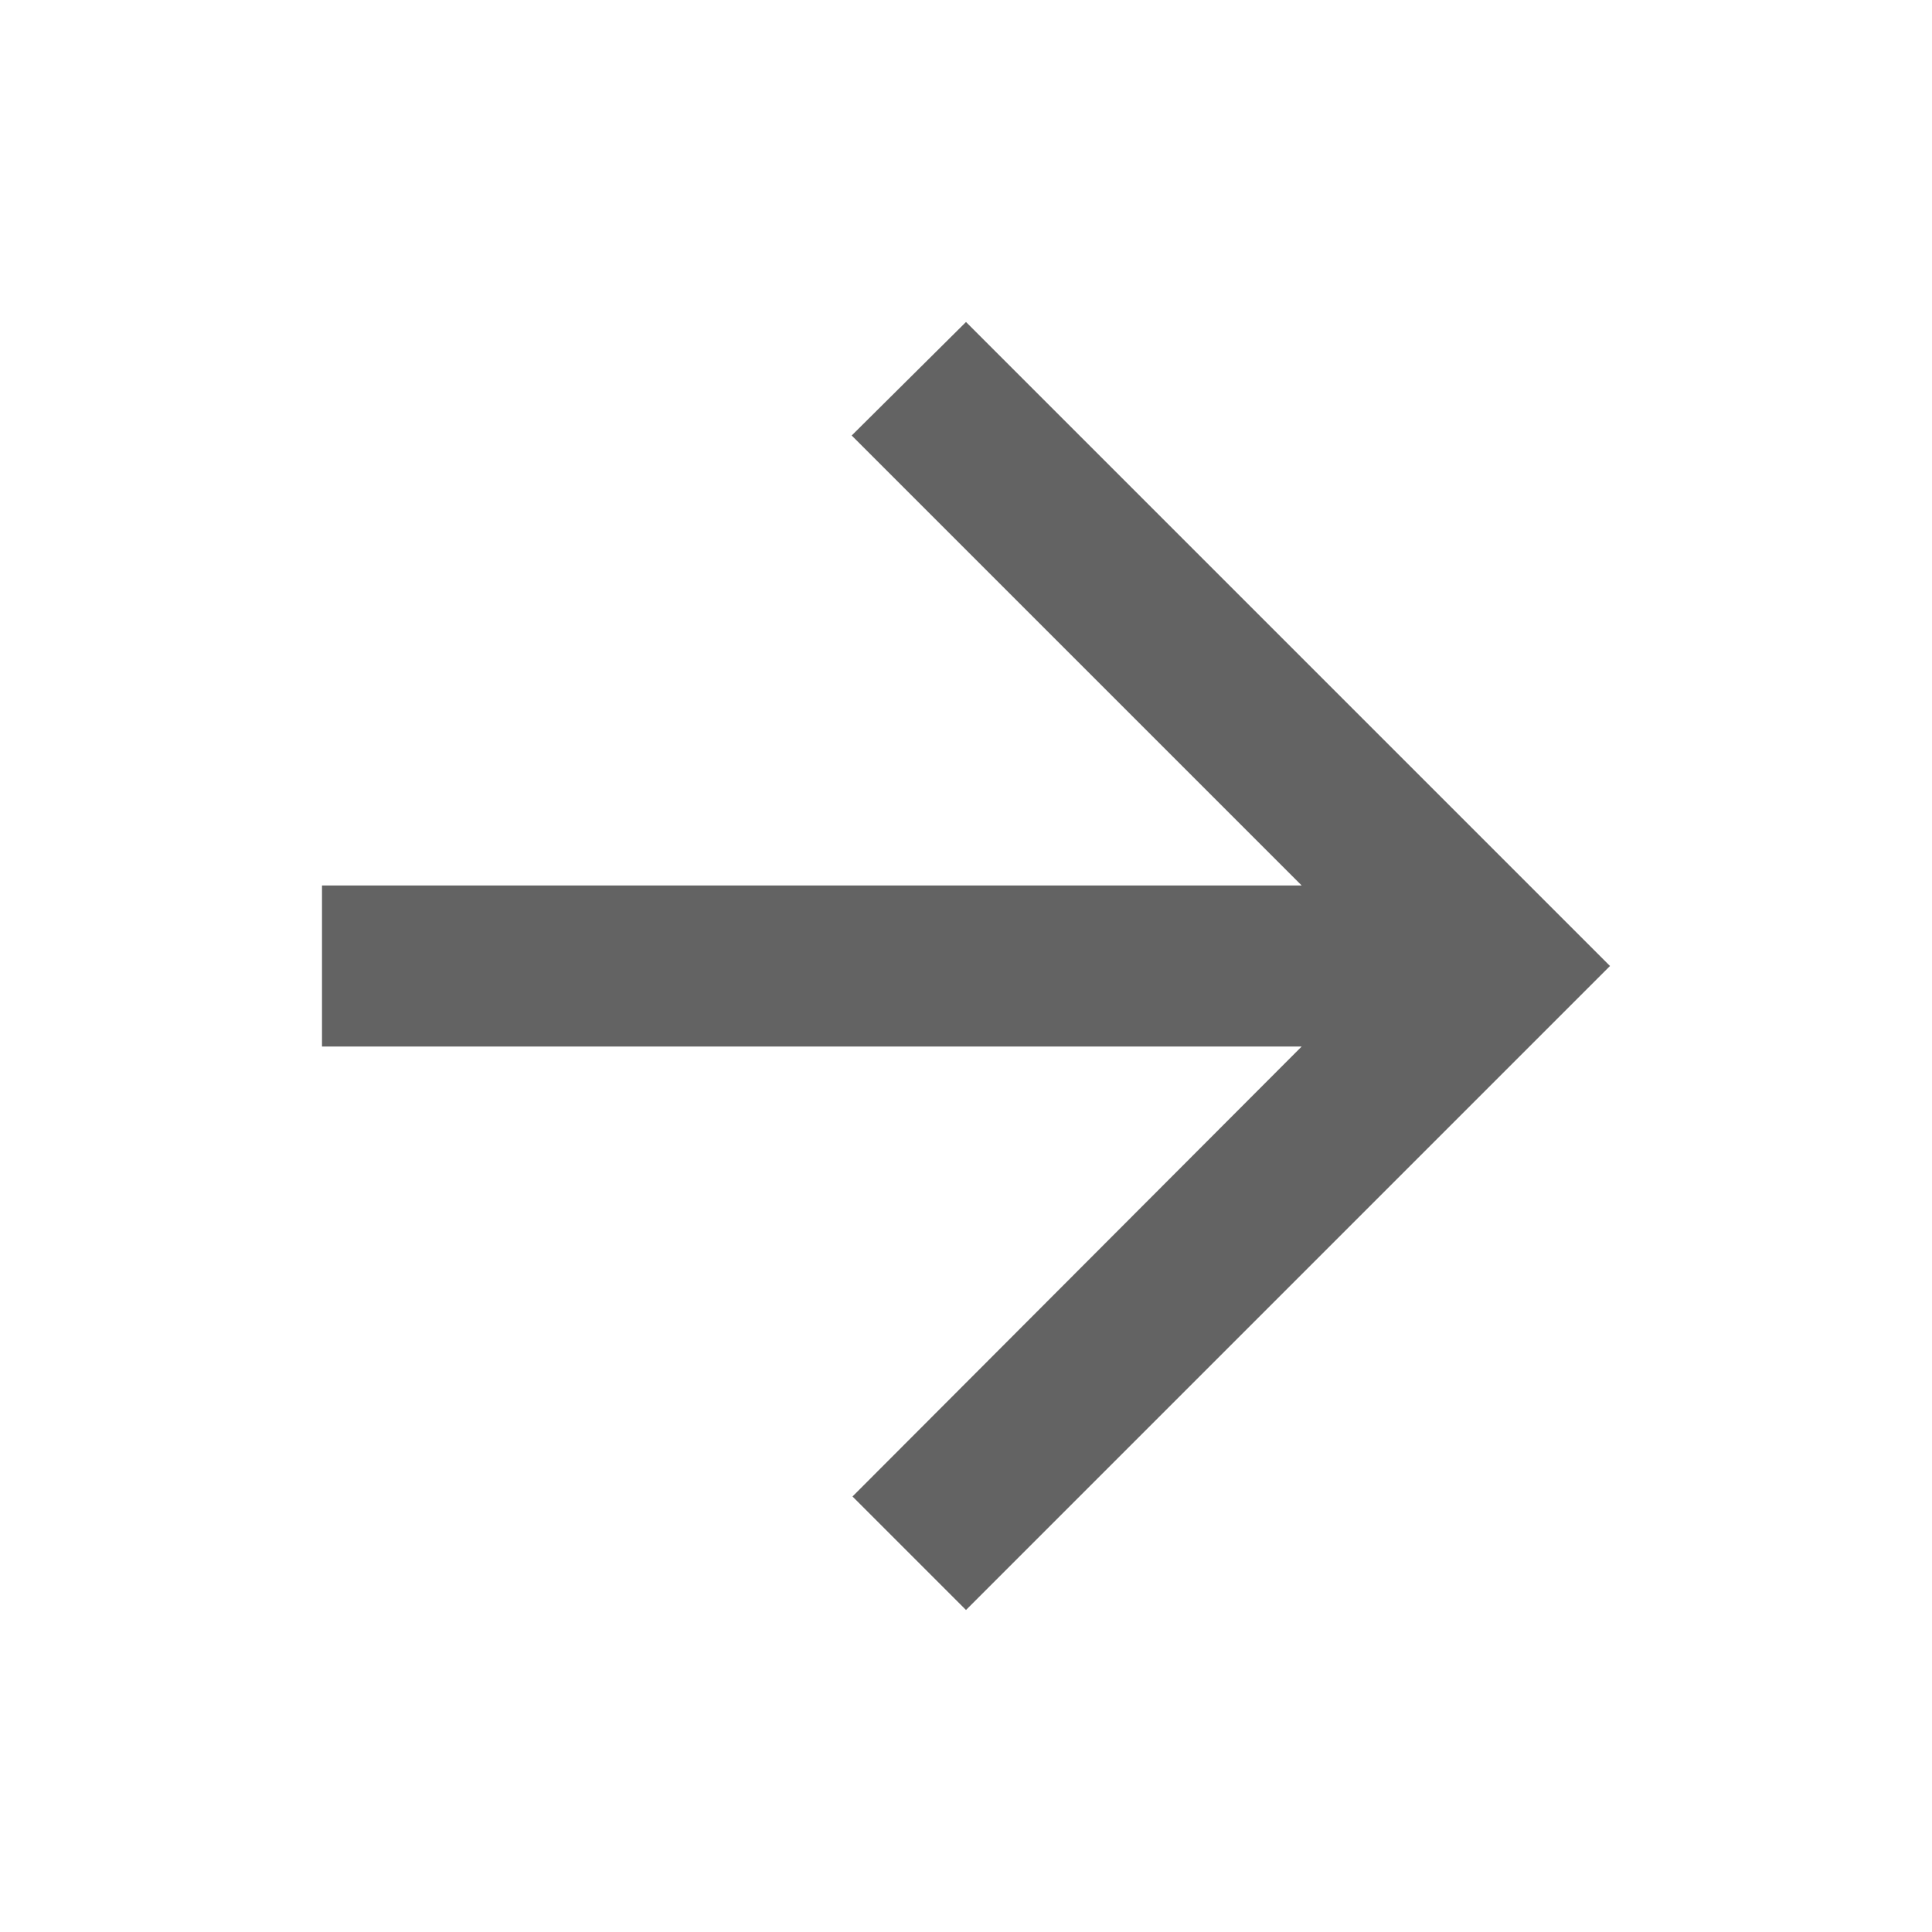 <svg width="24" height="24" viewBox="0 0 24 24" fill="none" xmlns="http://www.w3.org/2000/svg">
    <g clip-path="url(#clip0_931_140)">
        <path d="M4 11H16.17L10.58 5.41L12 4L20 12L12 20L10.59 18.59L16.17 13H4V11Z" fill="#636363"/>
    </g>
    <defs>
        <clipPath id="clip0_931_140">
            <rect width="24" height="24" fill="white" transform="matrix(-1 0 0 1 24 0)"/>
        </clipPath>
    </defs>
</svg>

